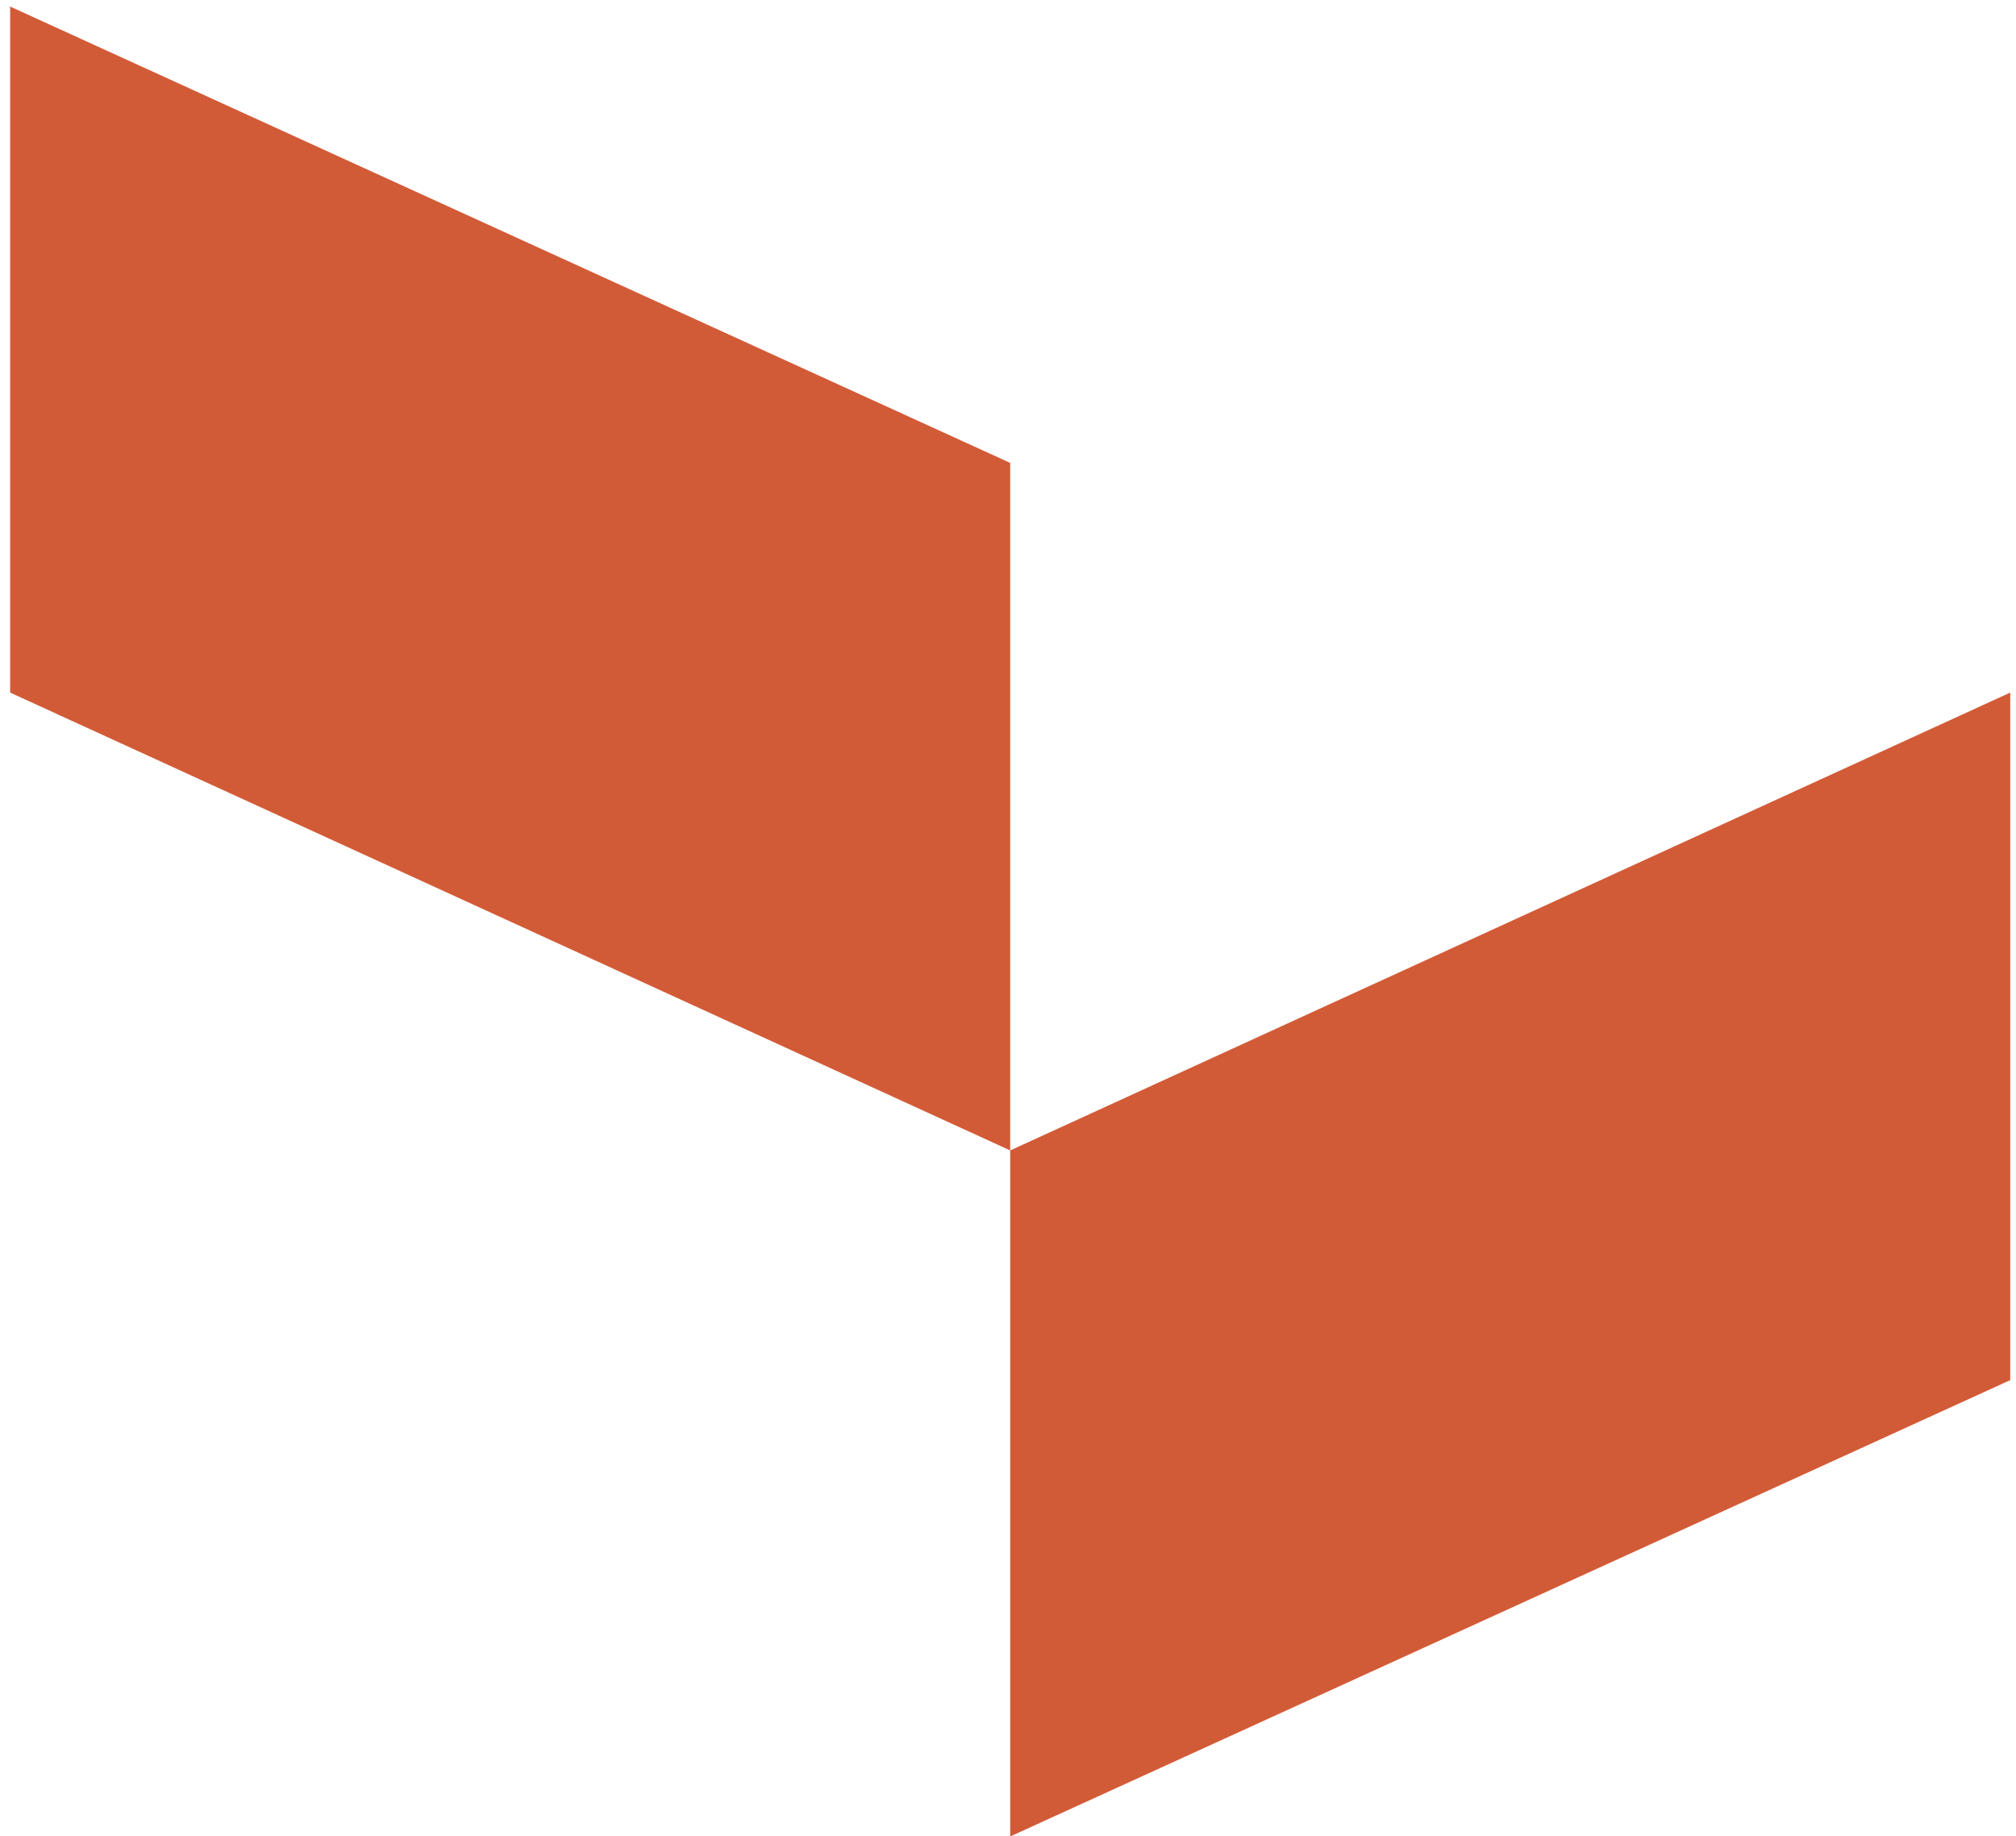 <?xml version="1.0" encoding="UTF-8"?>
<svg width="191px" height="174px" viewBox="0 0 191 174" version="1.1" xmlns="http://www.w3.org/2000/svg" xmlns:xlink="http://www.w3.org/1999/xlink">
    <g stroke="none" stroke-width="1" fill="none" fill-rule="evenodd">
        <g fill="#D25B37" fill-rule="nonzero">
            <polygon id="Path" points="0.96 0.62 0.96 65.623 95.707 109.005 95.707 43.86"></polygon>
            <polygon id="Path" points="95.707 109.005 95.707 174.008 190.454 130.769 190.454 65.623"></polygon>
        </g>
    </g>
</svg>
